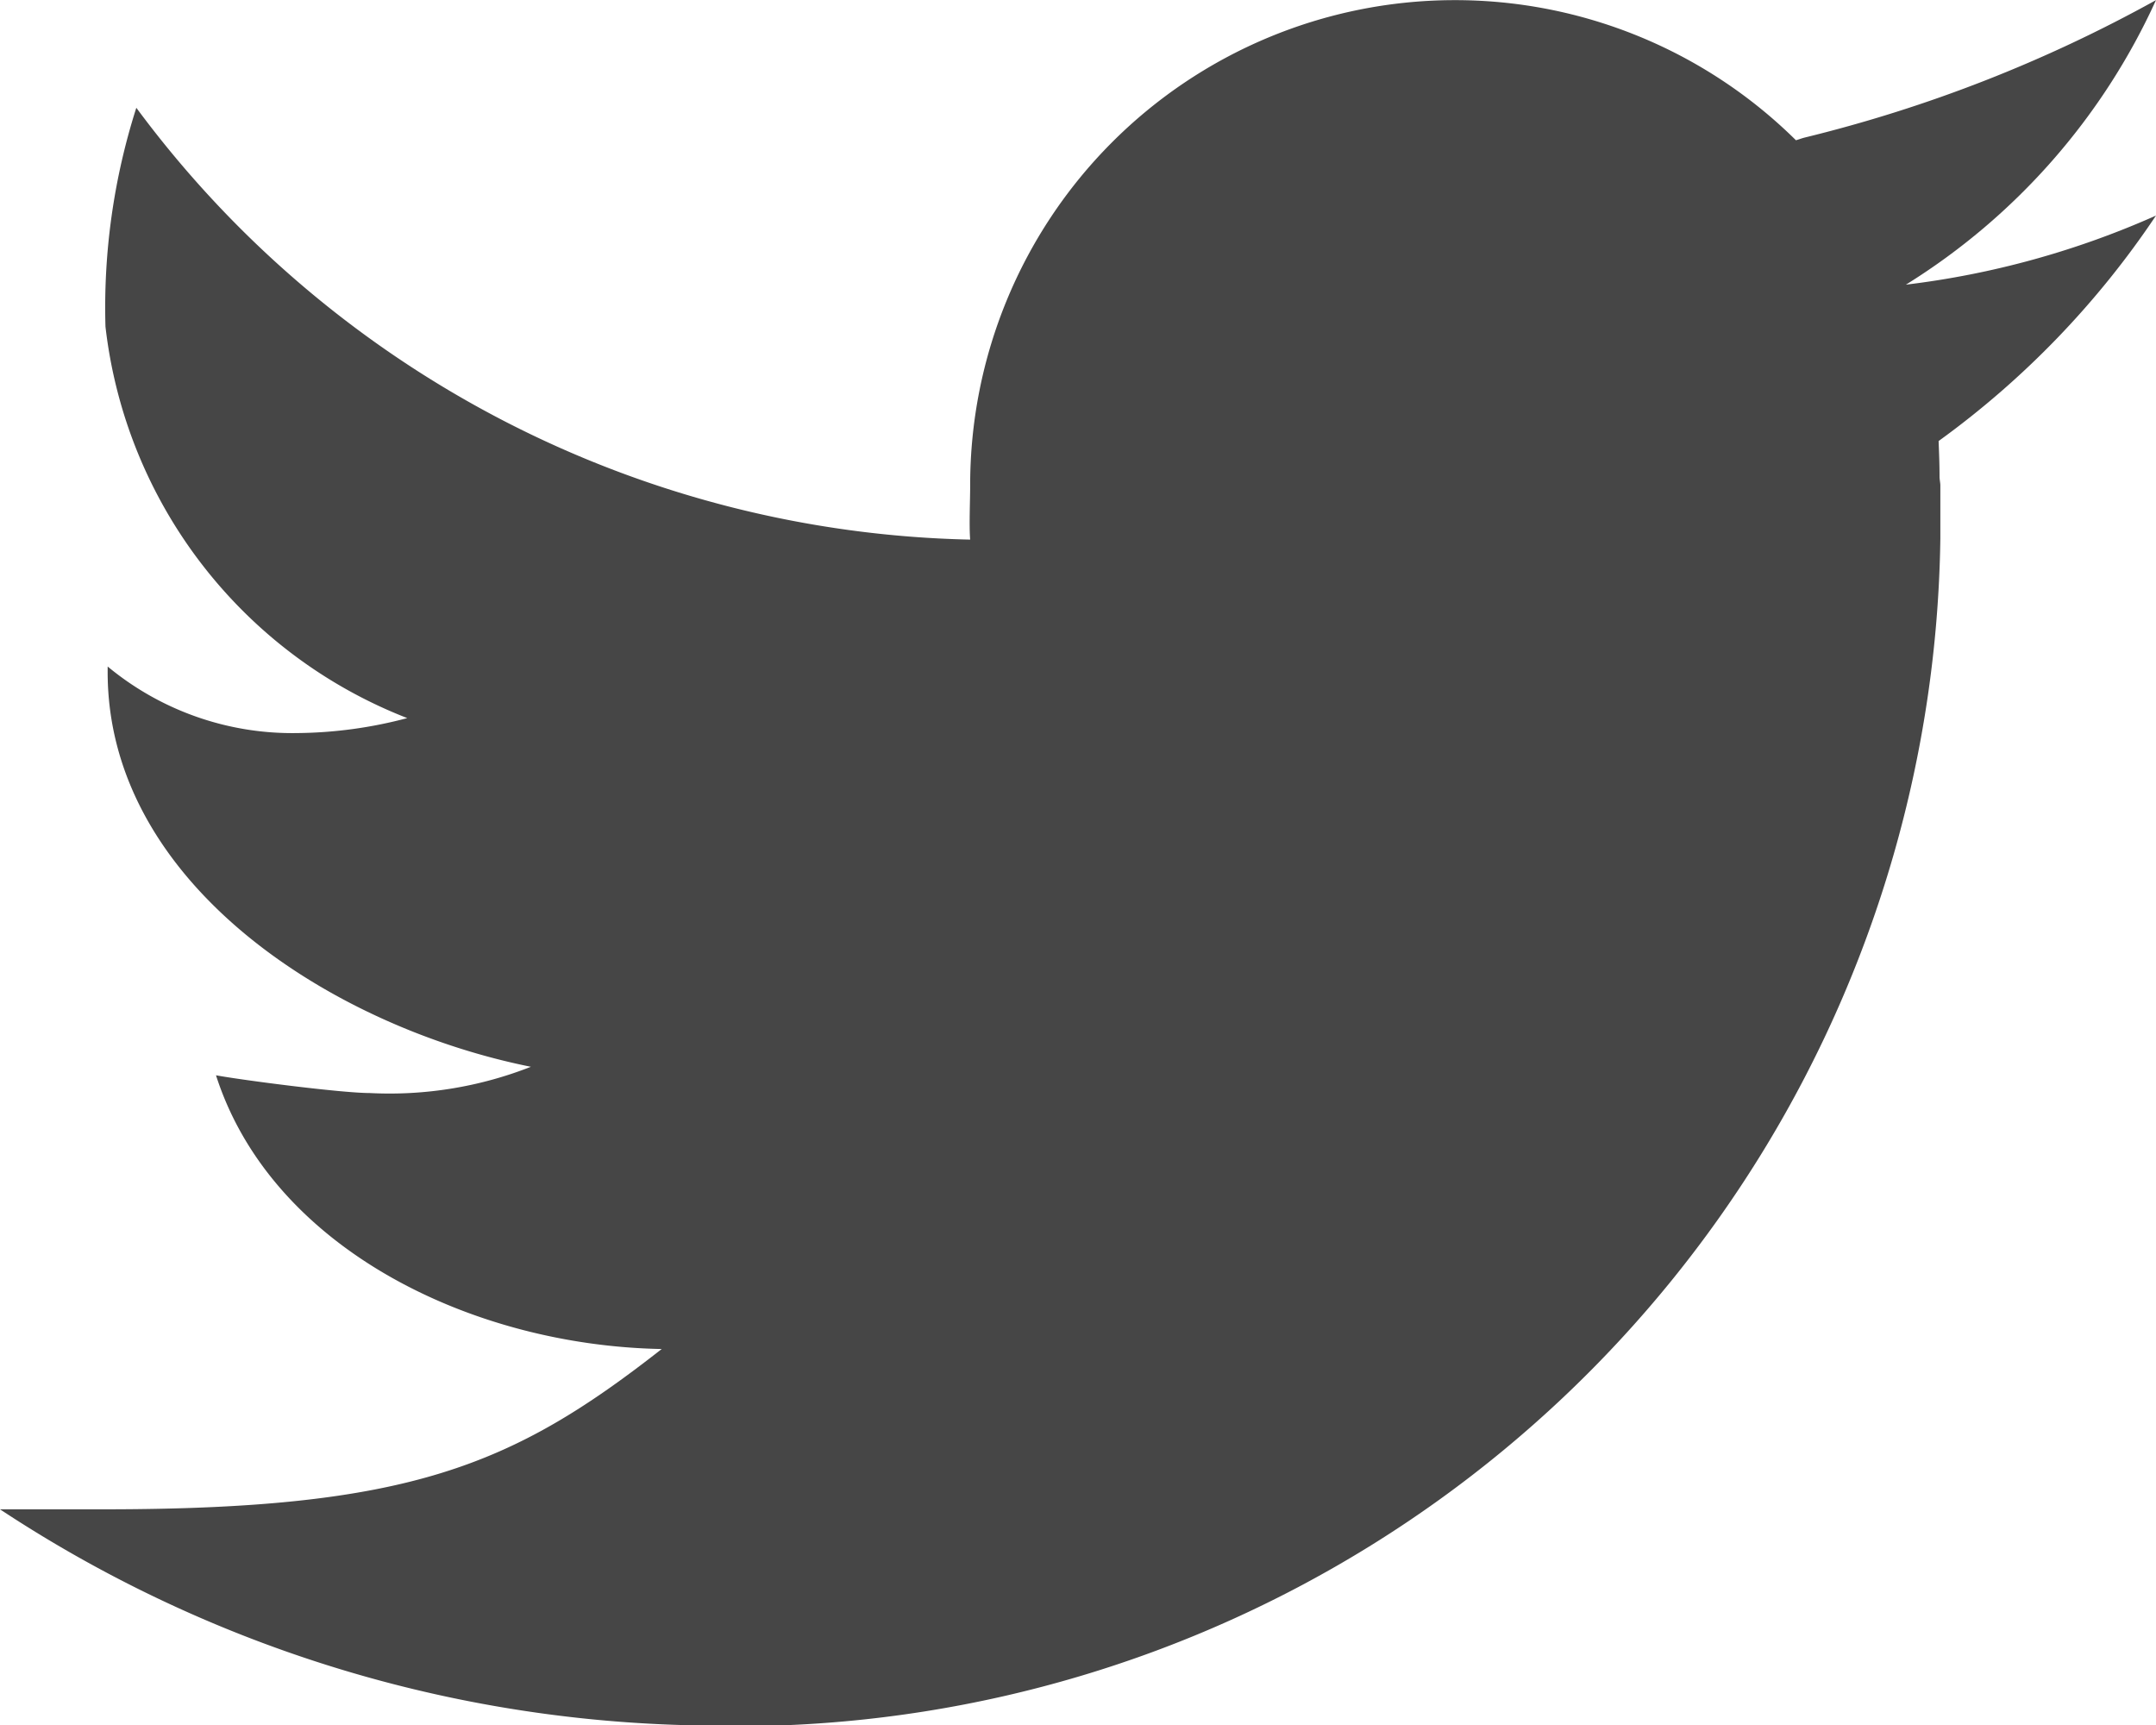 <svg xmlns="http://www.w3.org/2000/svg" width="18.725" height="14.981" viewBox="0 0 18.725 14.981"><defs><style>.a{fill:#464646;}</style></defs><path class="a" d="M20.725,4a12.319,12.319,0,0,1-3.057,1.195c-.025.007-.046.015-.07.022a4.211,4.211,0,0,0-7.172,3c0,.123-.01.348,0,.468A9.255,9.255,0,0,1,3.184,4.935a5.7,5.7,0,0,0-.268,1.9,4.156,4.156,0,0,0,2.621,3.4,3.837,3.837,0,0,1-.955.13,2.514,2.514,0,0,1-1.647-.578v.048c0,1.833,1.945,3.081,3.676,3.428a3.355,3.355,0,0,1-1.4.228c-.243,0-1.1-.111-1.335-.154.481,1.5,2.217,2.347,3.871,2.377C6.45,16.73,5.552,17.106,2.9,17.106H2A11.349,11.349,0,0,0,7.942,18.98a10.458,10.458,0,0,0,10.91-10.3c0-.081,0-.249,0-.418,0-.017,0-.033,0-.05s-.007-.05-.007-.075c0-.127-.006-.246-.008-.308a7.693,7.693,0,0,0,1.888-1.958,7.555,7.555,0,0,1-2.172.6A5.671,5.671,0,0,0,20.725,4Z" transform="translate(-2 -3.999)"/></svg>